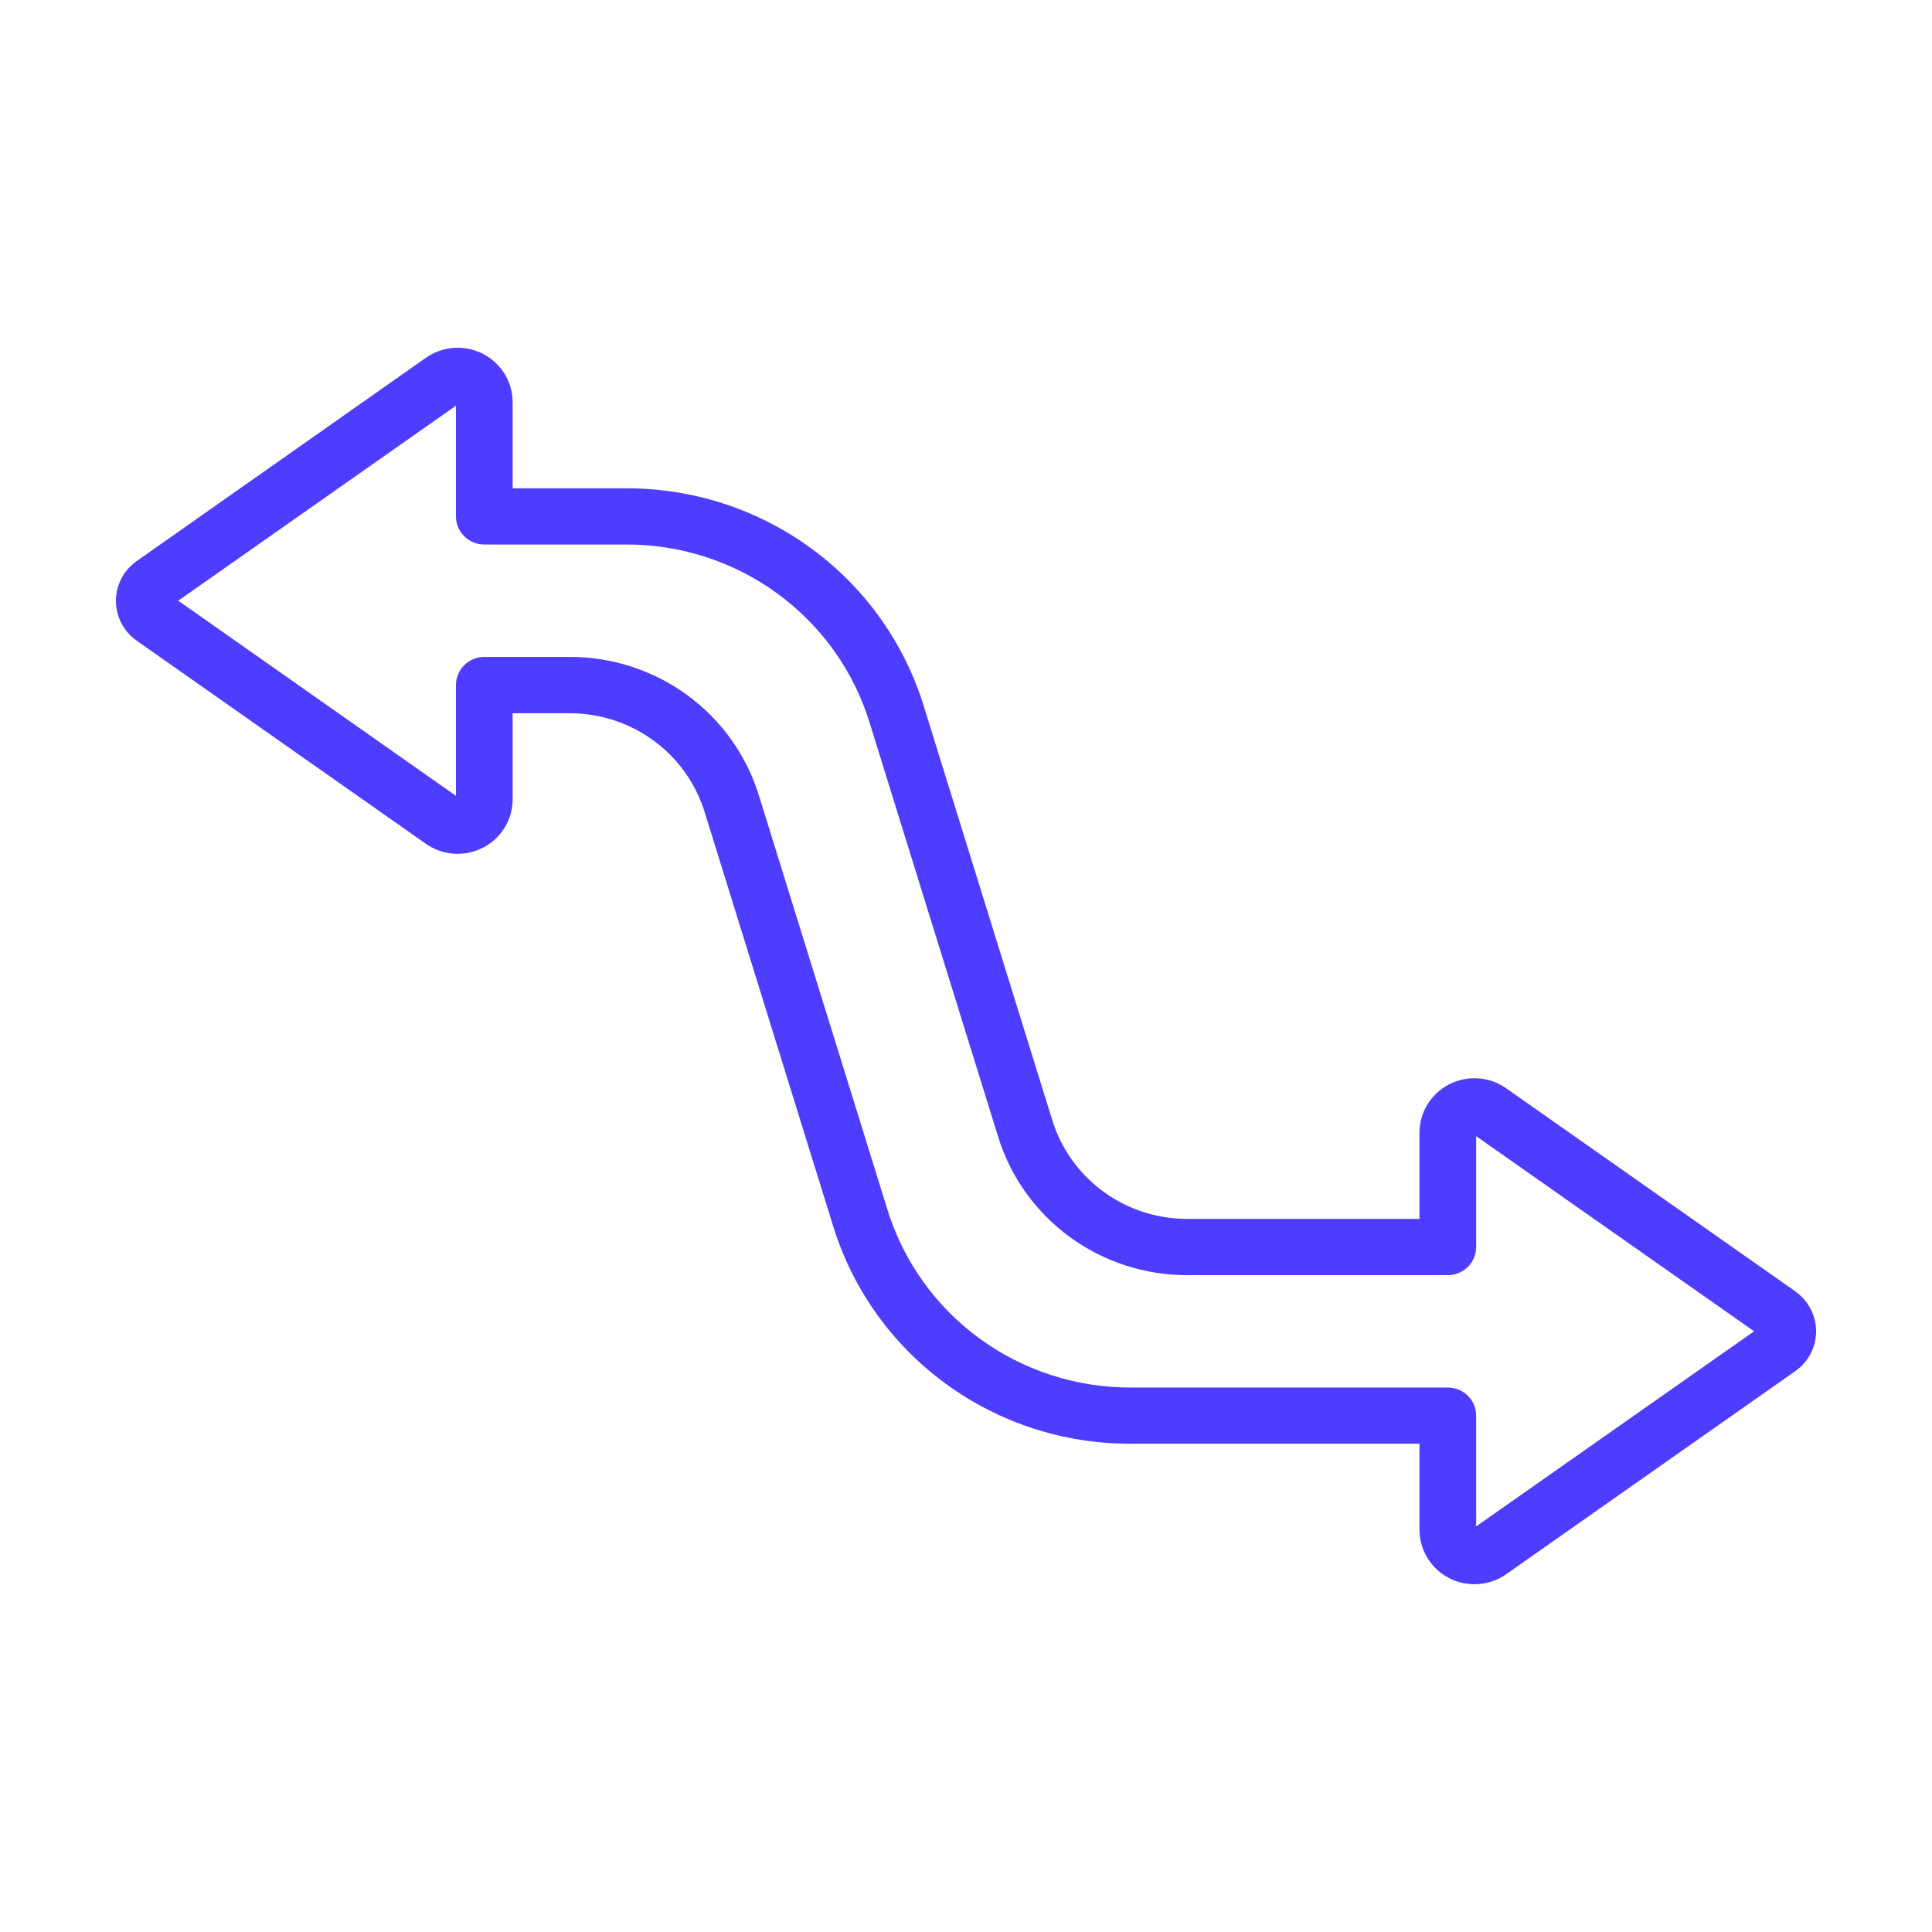 <svg width="50" height="50" viewBox="0 0 50 50" fill="none" xmlns="http://www.w3.org/2000/svg">
<path d="M46.467 33.423L38.98 28.165C38.767 28.015 38.517 27.926 38.257 27.908C37.997 27.89 37.737 27.943 37.505 28.062C37.273 28.181 37.079 28.36 36.944 28.581C36.808 28.802 36.736 29.056 36.736 29.314V31.545H30.734C29.95 31.548 29.185 31.3 28.554 30.838C27.922 30.376 27.458 29.724 27.23 28.98L23.912 18.29C23.411 16.65 22.39 15.215 21.001 14.197C19.612 13.179 17.928 12.632 16.201 12.638H13.267V10.408C13.267 10.149 13.195 9.896 13.059 9.676C12.924 9.455 12.729 9.276 12.498 9.157C12.267 9.039 12.007 8.986 11.747 9.003C11.487 9.021 11.237 9.109 11.024 9.258L3.537 14.521C3.371 14.637 3.236 14.791 3.142 14.971C3.049 15.15 3 15.349 3 15.55C3 15.752 3.049 15.951 3.142 16.13C3.236 16.309 3.371 16.463 3.537 16.58L11.018 21.835C11.231 21.985 11.482 22.075 11.742 22.093C12.003 22.112 12.264 22.058 12.496 21.94C12.729 21.821 12.924 21.641 13.06 21.419C13.196 21.198 13.267 20.944 13.267 20.684V18.459H14.734C15.519 18.456 16.284 18.704 16.915 19.166C17.547 19.629 18.011 20.281 18.239 21.026L21.557 31.715C22.058 33.354 23.08 34.789 24.469 35.806C25.858 36.824 27.542 37.37 29.269 37.363H36.736V39.589C36.736 39.848 36.808 40.102 36.944 40.323C37.079 40.544 37.274 40.724 37.506 40.843C37.738 40.962 37.998 41.015 38.258 40.996C38.519 40.978 38.769 40.889 38.982 40.739L46.463 35.484C46.629 35.367 46.764 35.213 46.858 35.034C46.951 34.854 47 34.656 47 34.454C47 34.252 46.951 34.053 46.858 33.874C46.764 33.695 46.629 33.54 46.463 33.424L46.467 33.423ZM38.203 39.503V36.636C38.203 36.443 38.126 36.258 37.988 36.122C37.851 35.985 37.664 35.909 37.47 35.909H29.269C27.856 35.914 26.48 35.467 25.343 34.635C24.207 33.803 23.372 32.63 22.962 31.289L19.644 20.599C19.325 19.555 18.675 18.641 17.791 17.993C16.906 17.345 15.834 16.997 14.734 17.001H12.534C12.339 17.001 12.153 17.078 12.015 17.214C11.878 17.351 11.8 17.535 11.8 17.728V20.596L4.613 15.546L11.8 10.5V13.365C11.8 13.558 11.878 13.743 12.015 13.879C12.153 14.016 12.339 14.092 12.534 14.092H16.201C17.613 14.087 18.99 14.534 20.126 15.366C21.262 16.198 22.098 17.371 22.508 18.712L25.826 29.401C26.145 30.445 26.794 31.359 27.678 32.007C28.562 32.656 29.634 33.004 30.733 33H37.47C37.664 33 37.851 32.923 37.988 32.787C38.126 32.65 38.203 32.465 38.203 32.273V29.404L45.396 34.454L38.203 39.503Z" fill="#4e3cff "/>
</svg>
